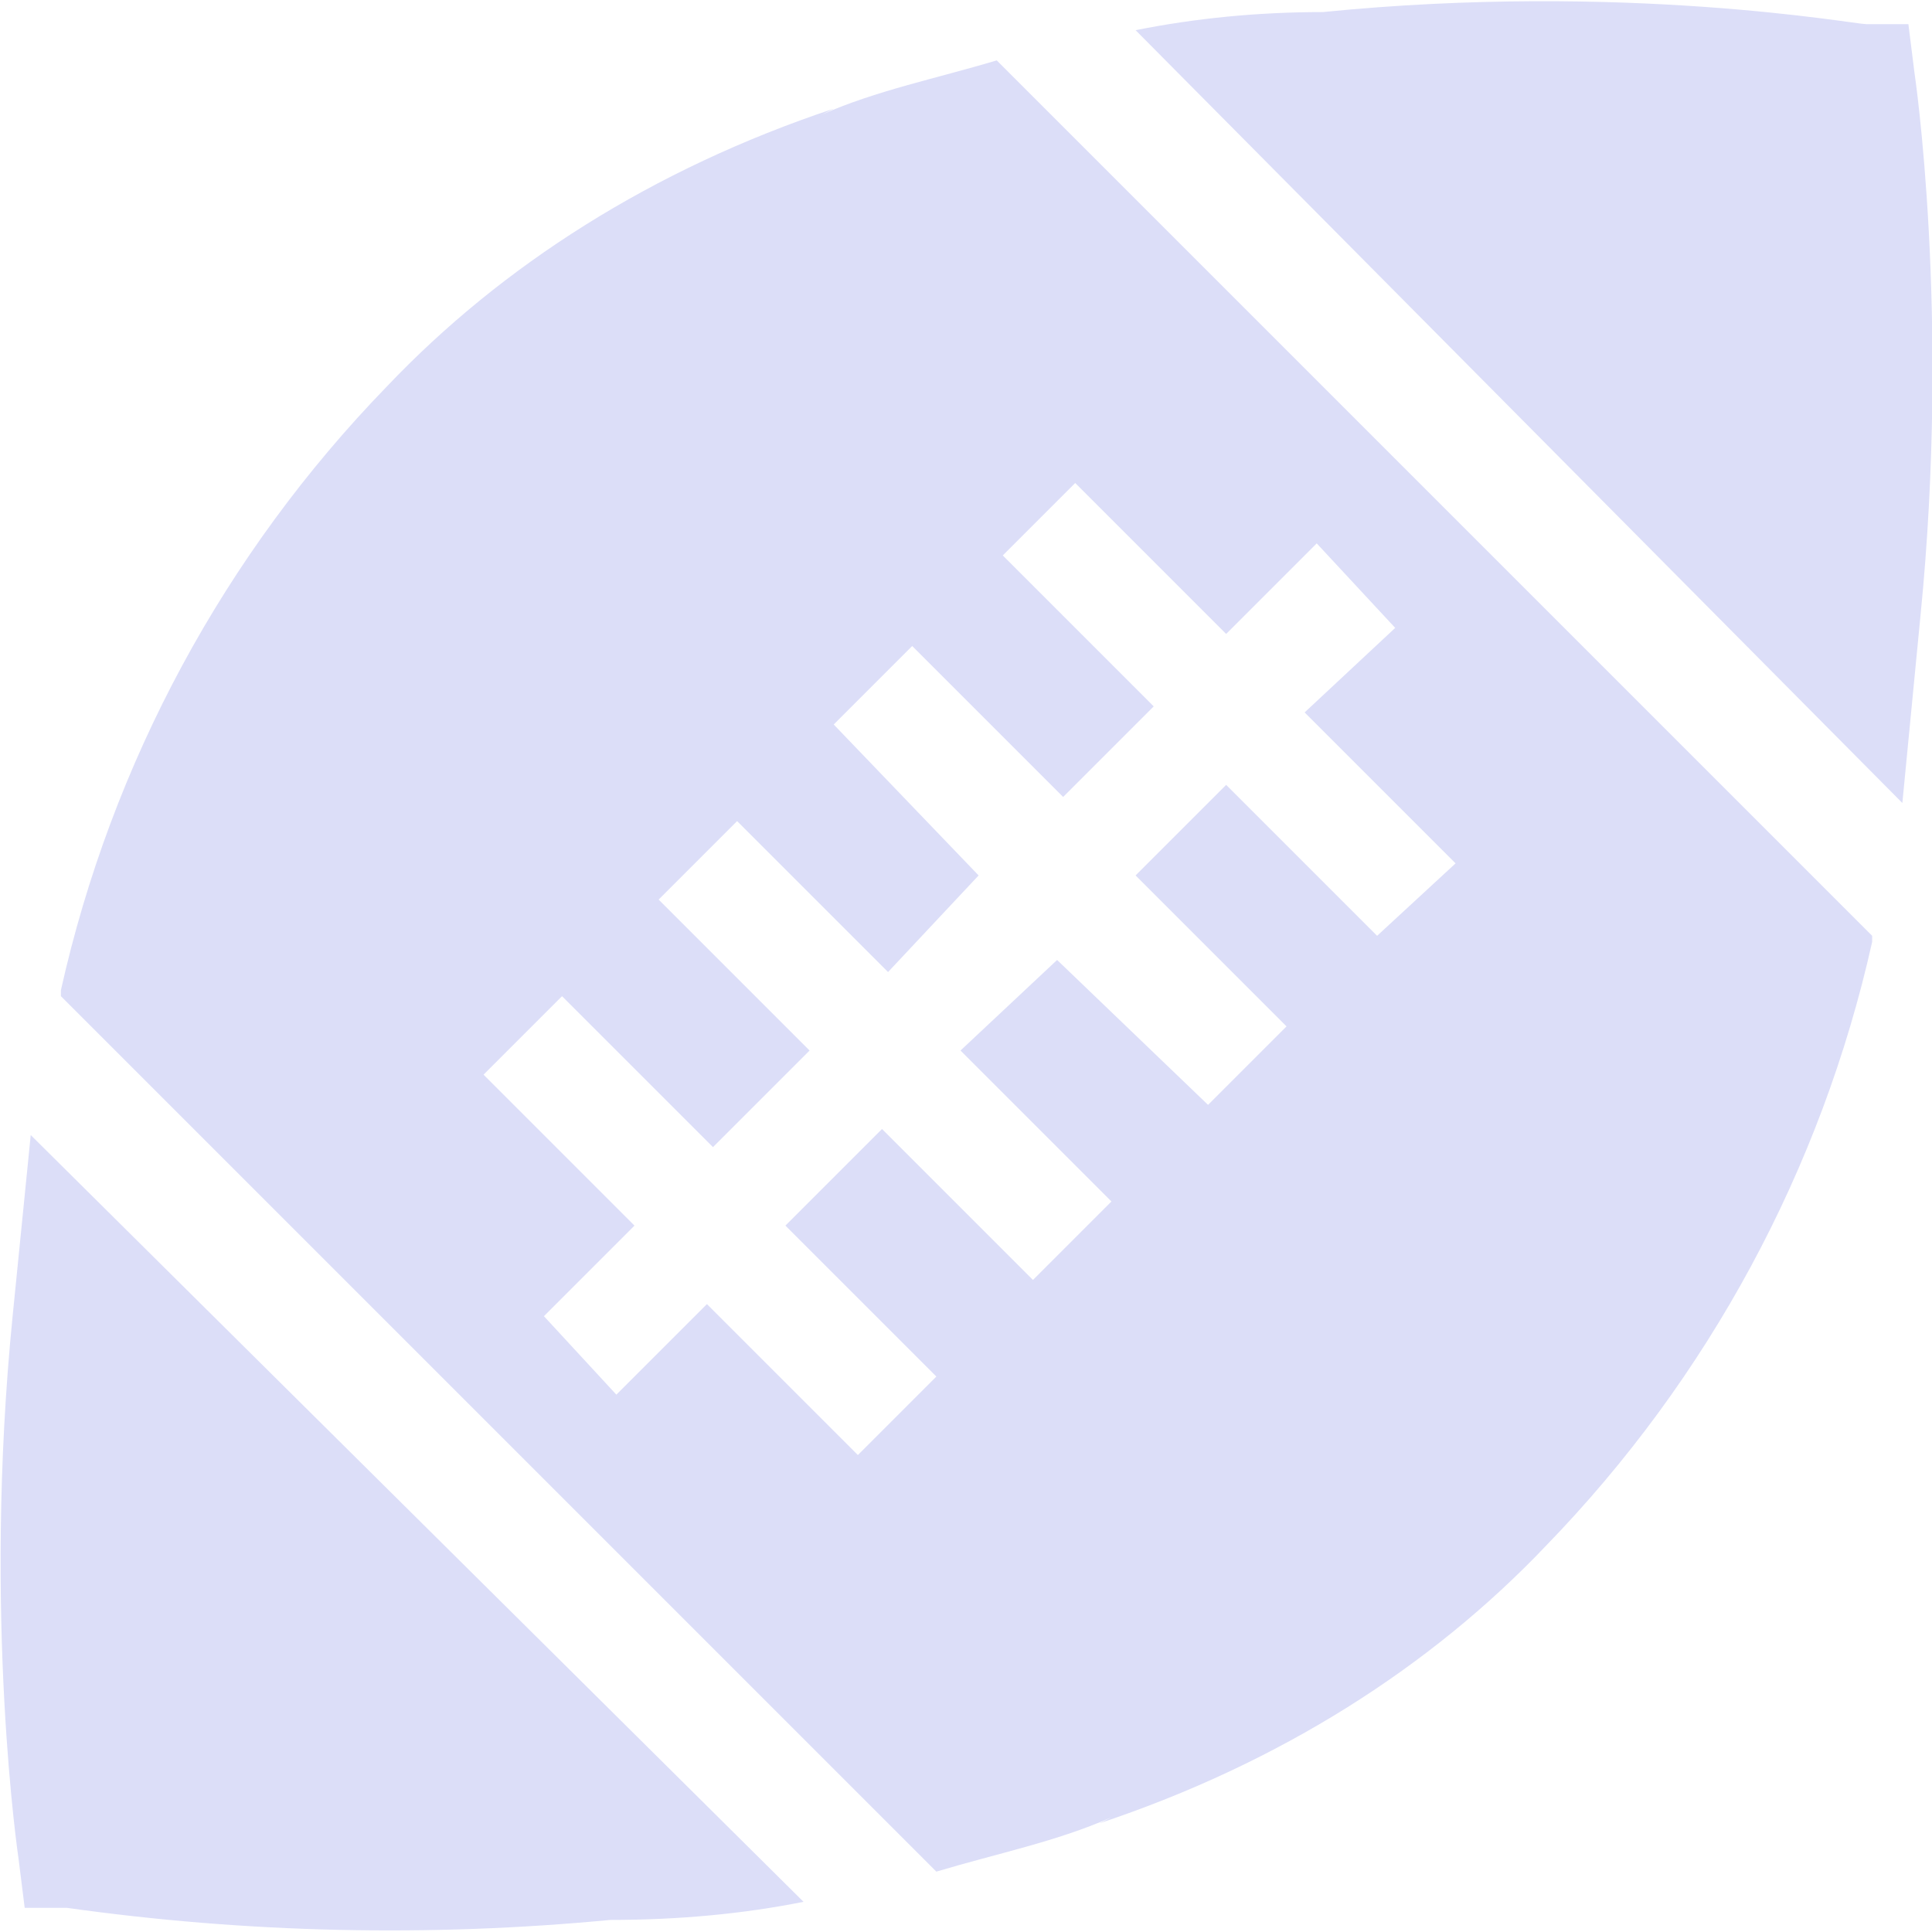 <svg width="32" height="32" viewBox="0 0 32 32" fill="none" xmlns="http://www.w3.org/2000/svg">
<path d="M0.509 18.8L0.209 21.8C-0.291 26.8 0.309 30.8 0.309 30.8L0.409 31.6H1.109C4.091 32.019 7.112 32.086 10.109 31.8C11.242 31.8 12.309 31.7 13.309 31.5L0.509 18.8ZM16.509 1C15.509 1.3 14.509 1.5 13.609 1.9L13.809 1.8C10.809 2.8 8.309 4.4 6.409 6.4C3.72 9.17 1.851 12.632 1.009 16.4V16.5L15.509 31C16.509 30.7 17.509 30.5 18.409 30.1L18.209 30.2C21.209 29.2 23.709 27.6 25.609 25.6C28.298 22.829 30.167 19.368 31.009 15.6V15.5L16.509 1ZM22.809 15.5L20.309 13L18.809 14.5L21.309 17L20.009 18.3L17.509 15.9L15.909 17.4L18.409 19.9L17.109 21.2L14.609 18.7L13.009 20.3L15.509 22.8L14.209 24.1L11.709 21.6L10.209 23.1L9.009 21.8L10.509 20.3L8.009 17.8L9.309 16.5L11.809 19L13.409 17.4L10.909 14.9L12.209 13.6L14.709 16.1L16.209 14.5L13.809 12L15.109 10.7L17.609 13.2L19.109 11.7L16.609 9.2L17.809 8L20.309 10.5L21.809 9L23.109 10.4L21.609 11.8L24.109 14.3L22.809 15.5ZM31.509 13.3L31.809 10.2C32.309 5.2 31.709 1.2 31.709 1.2L31.609 0.4H30.909C30.709 0.4 26.909 -0.3 21.909 0.2C20.842 0.2 19.809 0.3 18.809 0.5L31.509 13.3Z" fill="#DCDEF8"/>
</svg>
